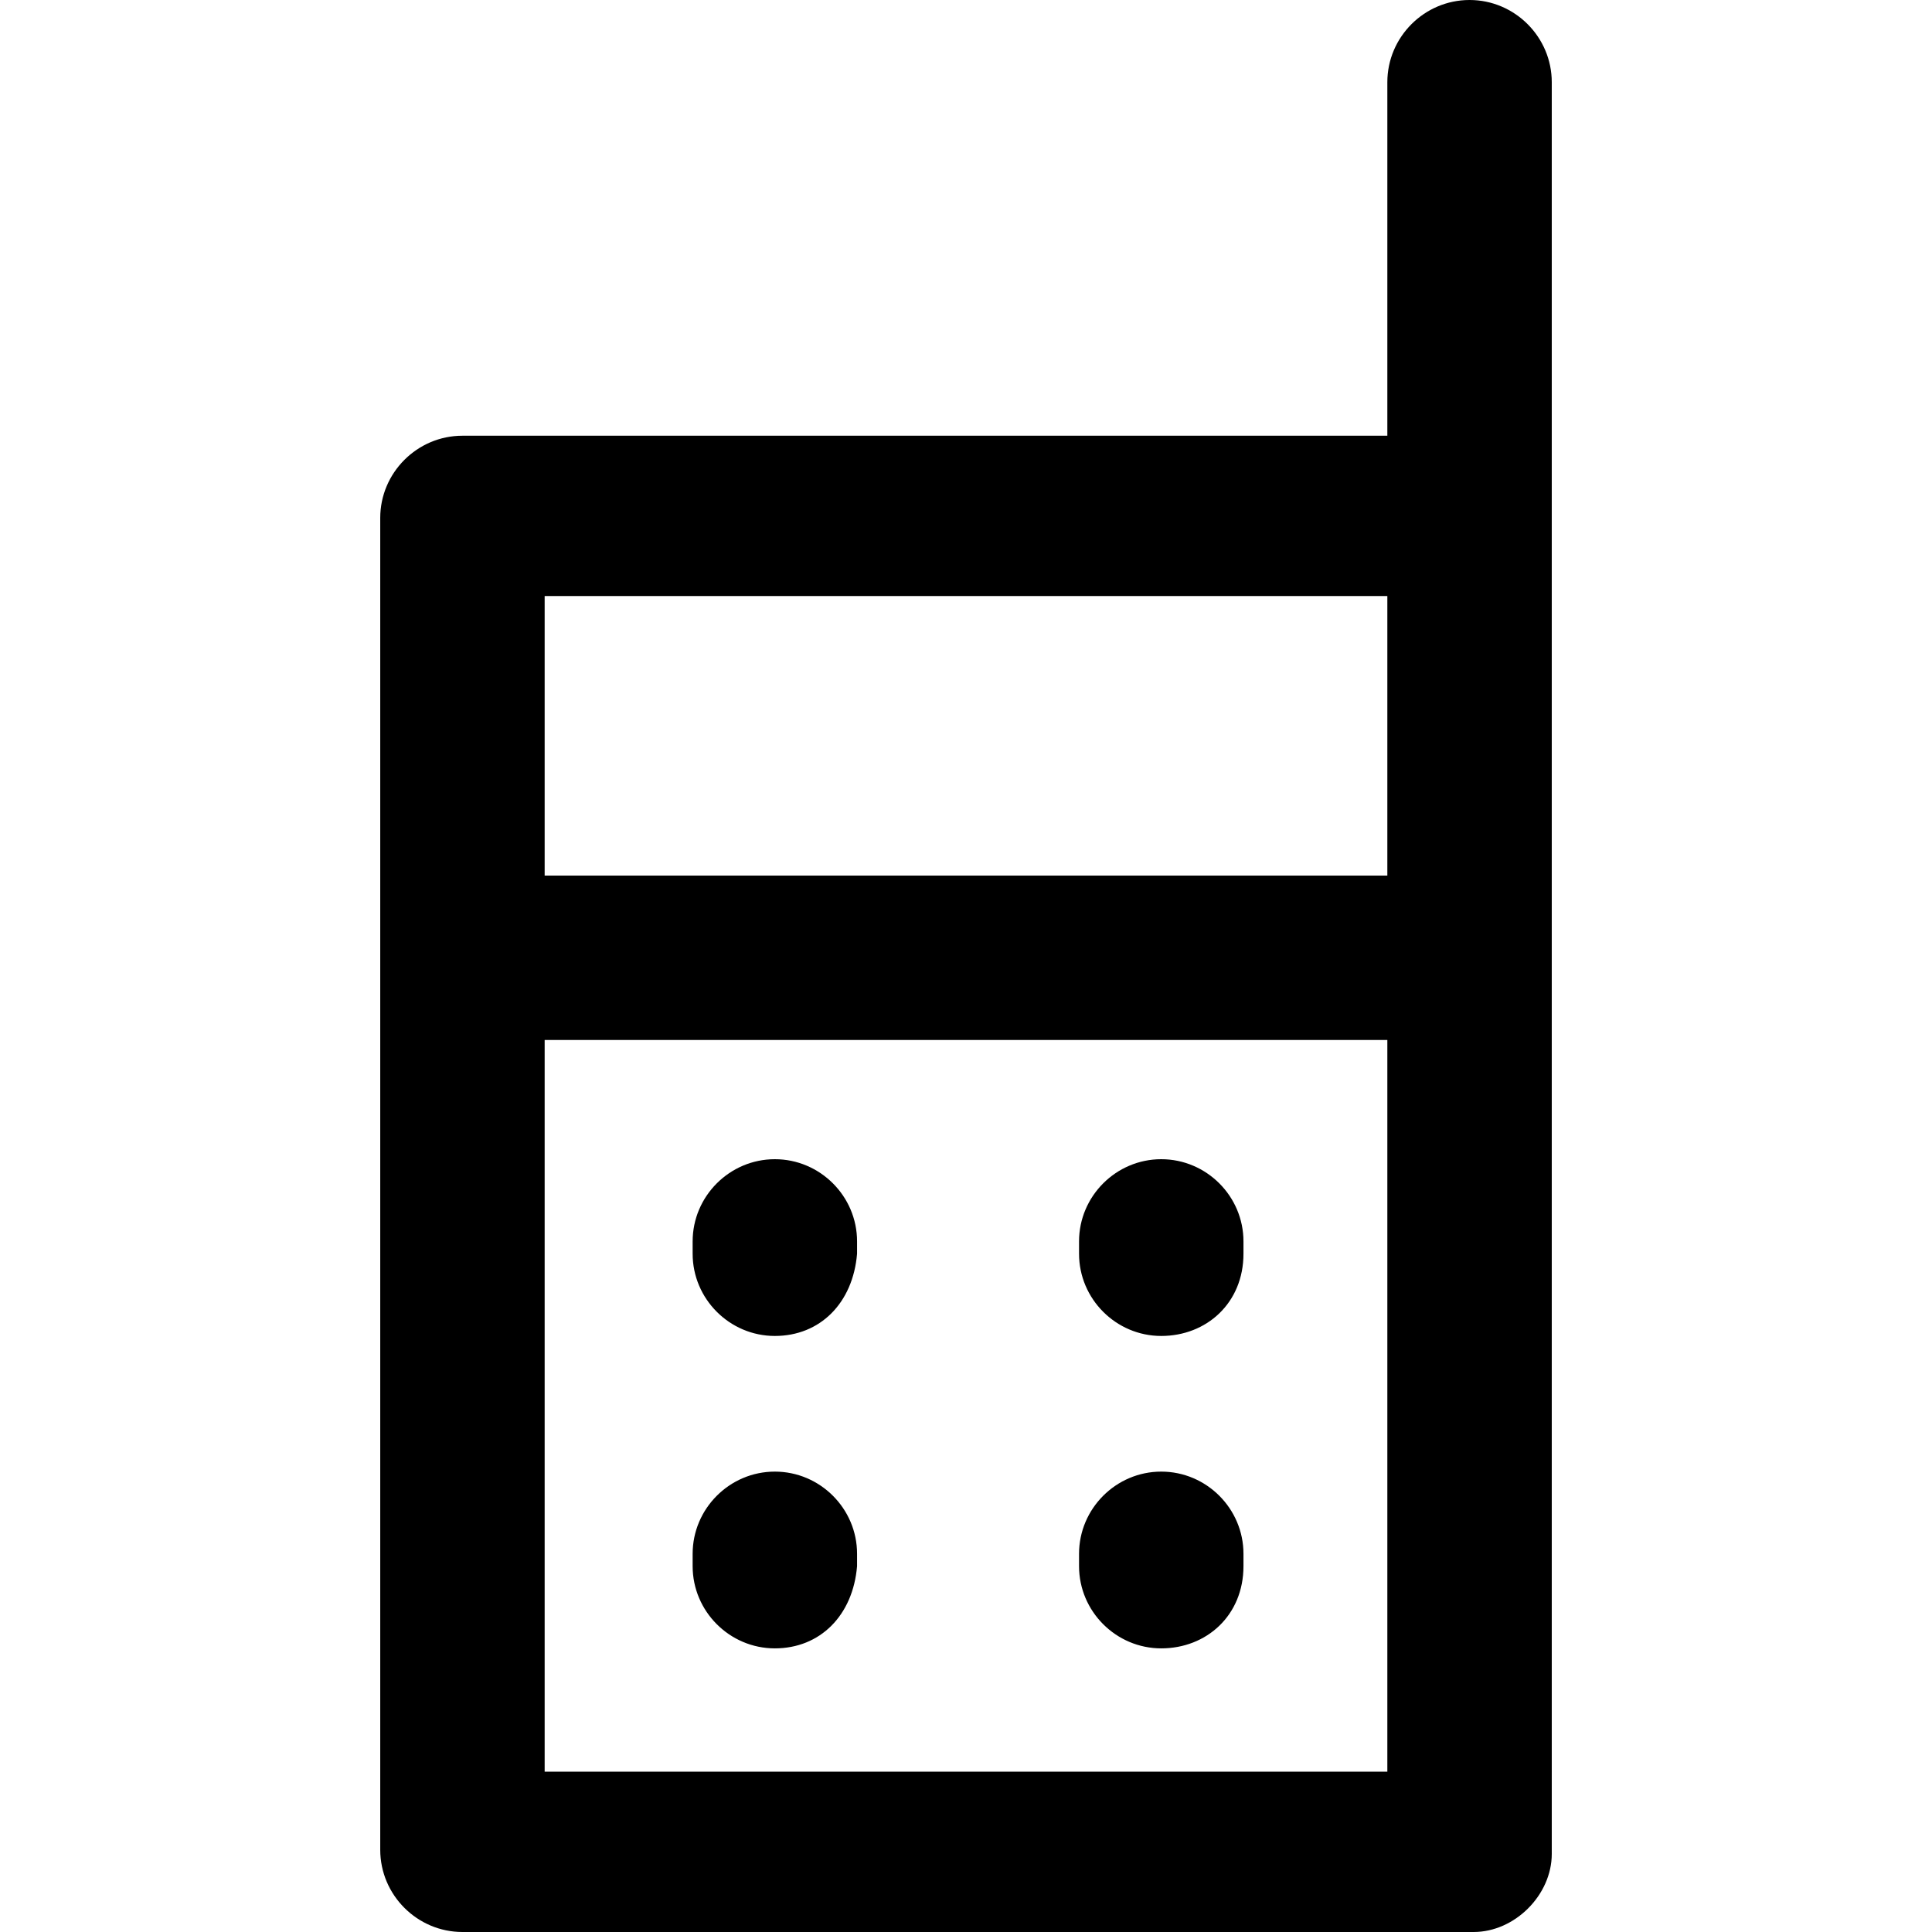 <?xml version="1.0" encoding="iso-8859-1"?>
<!-- Uploaded to: SVG Repo, www.svgrepo.com, Generator: SVG Repo Mixer Tools -->
<svg fill="#000000" height="800px" width="800px" version="1.1" id="Layer_1" xmlns="http://www.w3.org/2000/svg" xmlns:xlink="http://www.w3.org/1999/xlink" 
	 viewBox="0 0 501.333 501.333" xml:space="preserve">
<g>
	<g>
		<path d="M381.333,0C369.6,0,360,9.6,360,21.333v91.733H120c-11.733,0-21.333,9.6-21.333,21.333V480
			c0,11.733,9.6,21.333,21.333,21.333h262.4c10.667,0,20.267-9.6,20.267-20.267V21.333C402.667,9.6,393.066,0,381.333,0z
			 M360,459.733H141.333V269.867H360V459.733z M360,227.2H141.333v-72.533H360V227.2z"/>
	</g>
</g>
<g>
	<g>
		<path d="M201.066,300.8c-11.733,0-21.333,9.6-21.333,21.333v3.2c0,11.733,9.6,21.333,21.333,21.333
			c11.733,0,20.267-8.533,21.333-21.333v-3.2C222.4,310.4,212.8,300.8,201.066,300.8z"/>
	</g>
</g>
<g>
	<g>
		<path d="M301.333,300.8C289.6,300.8,280,310.4,280,322.133v3.2c0,11.733,9.6,21.333,21.333,21.333s21.333-8.533,21.333-21.333
			v-3.2C322.667,310.4,313.067,300.8,301.333,300.8z"/>
	</g>
</g>
<g>
	<g>
		<path d="M201.066,381.867c-11.733,0-21.333,9.6-21.333,21.333v3.2c0,11.733,9.6,21.333,21.333,21.333
			c11.733,0,20.267-8.533,21.333-21.333v-3.2C222.4,391.467,212.8,381.867,201.066,381.867z"/>
	</g>
</g>
<g>
	<g>
		<path d="M301.333,381.867c-11.733,0-21.333,9.6-21.333,21.333v3.2c0,11.733,9.6,21.333,21.333,21.333s21.333-8.533,21.333-21.333
			v-3.2C322.667,391.467,313.067,381.867,301.333,381.867z"/>
	</g>
</g>
</svg>